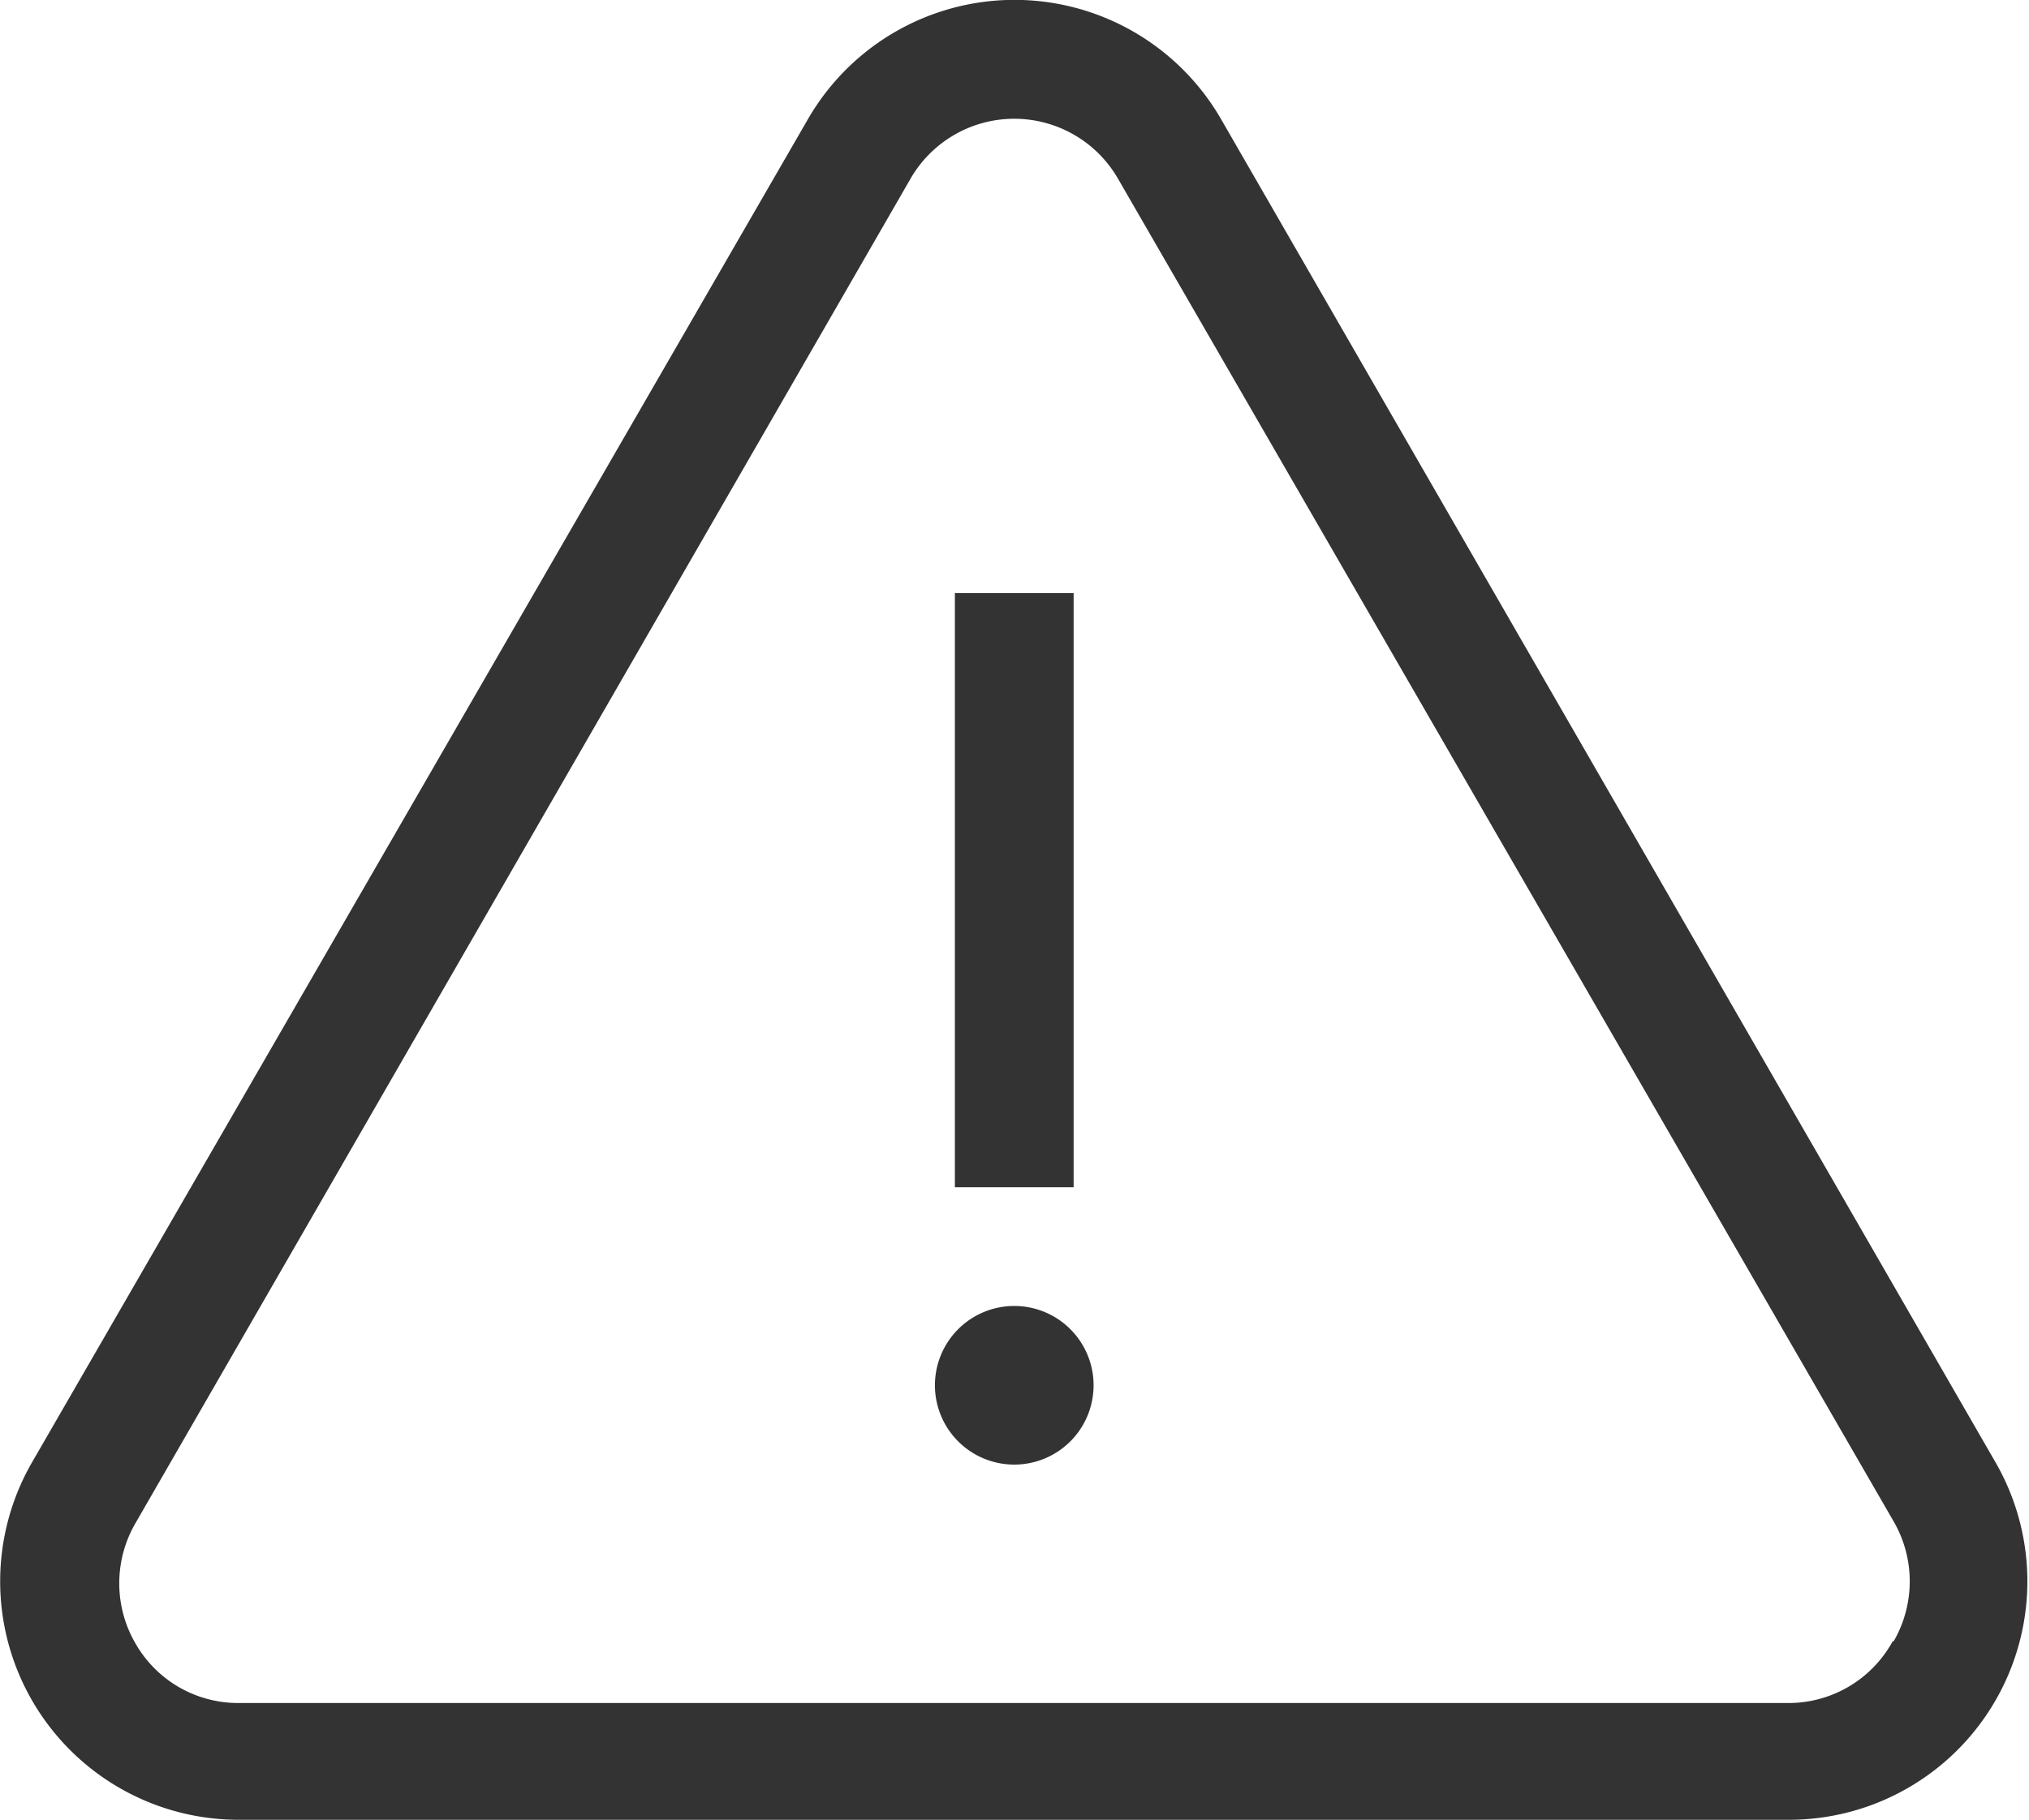 <?xml version="1.0" encoding="UTF-8"?> <svg xmlns="http://www.w3.org/2000/svg" viewBox="0 0 41.69 37.4"><defs><style>.cls-1{fill:#333;}</style></defs><g id="Laag_2" data-name="Laag 2"><g id="Layer_2" data-name="Layer 2"><path class="cls-1" d="M41,30.05,25.09,2.45a4.9,4.9,0,0,0-8.49,0L.66,30.05A4.9,4.9,0,0,0,4.91,37.4H36.78A4.9,4.9,0,0,0,41,30.05Zm-2.11,3.68A2.44,2.44,0,0,1,36.78,35H4.91a2.43,2.43,0,0,1-2.13-1.23,2.46,2.46,0,0,1,0-2.46L18.71,3.67a2.46,2.46,0,0,1,4.26,0l15.94,27.6A2.46,2.46,0,0,1,38.91,33.73Z"></path><rect class="cls-1" x="19.62" y="12.19" width="2.44" height="12.21"></rect><path class="cls-1" d="M20.84,26.84a1.63,1.63,0,1,0,1.63,1.63A1.63,1.63,0,0,0,20.84,26.84Z"></path></g></g></svg> 